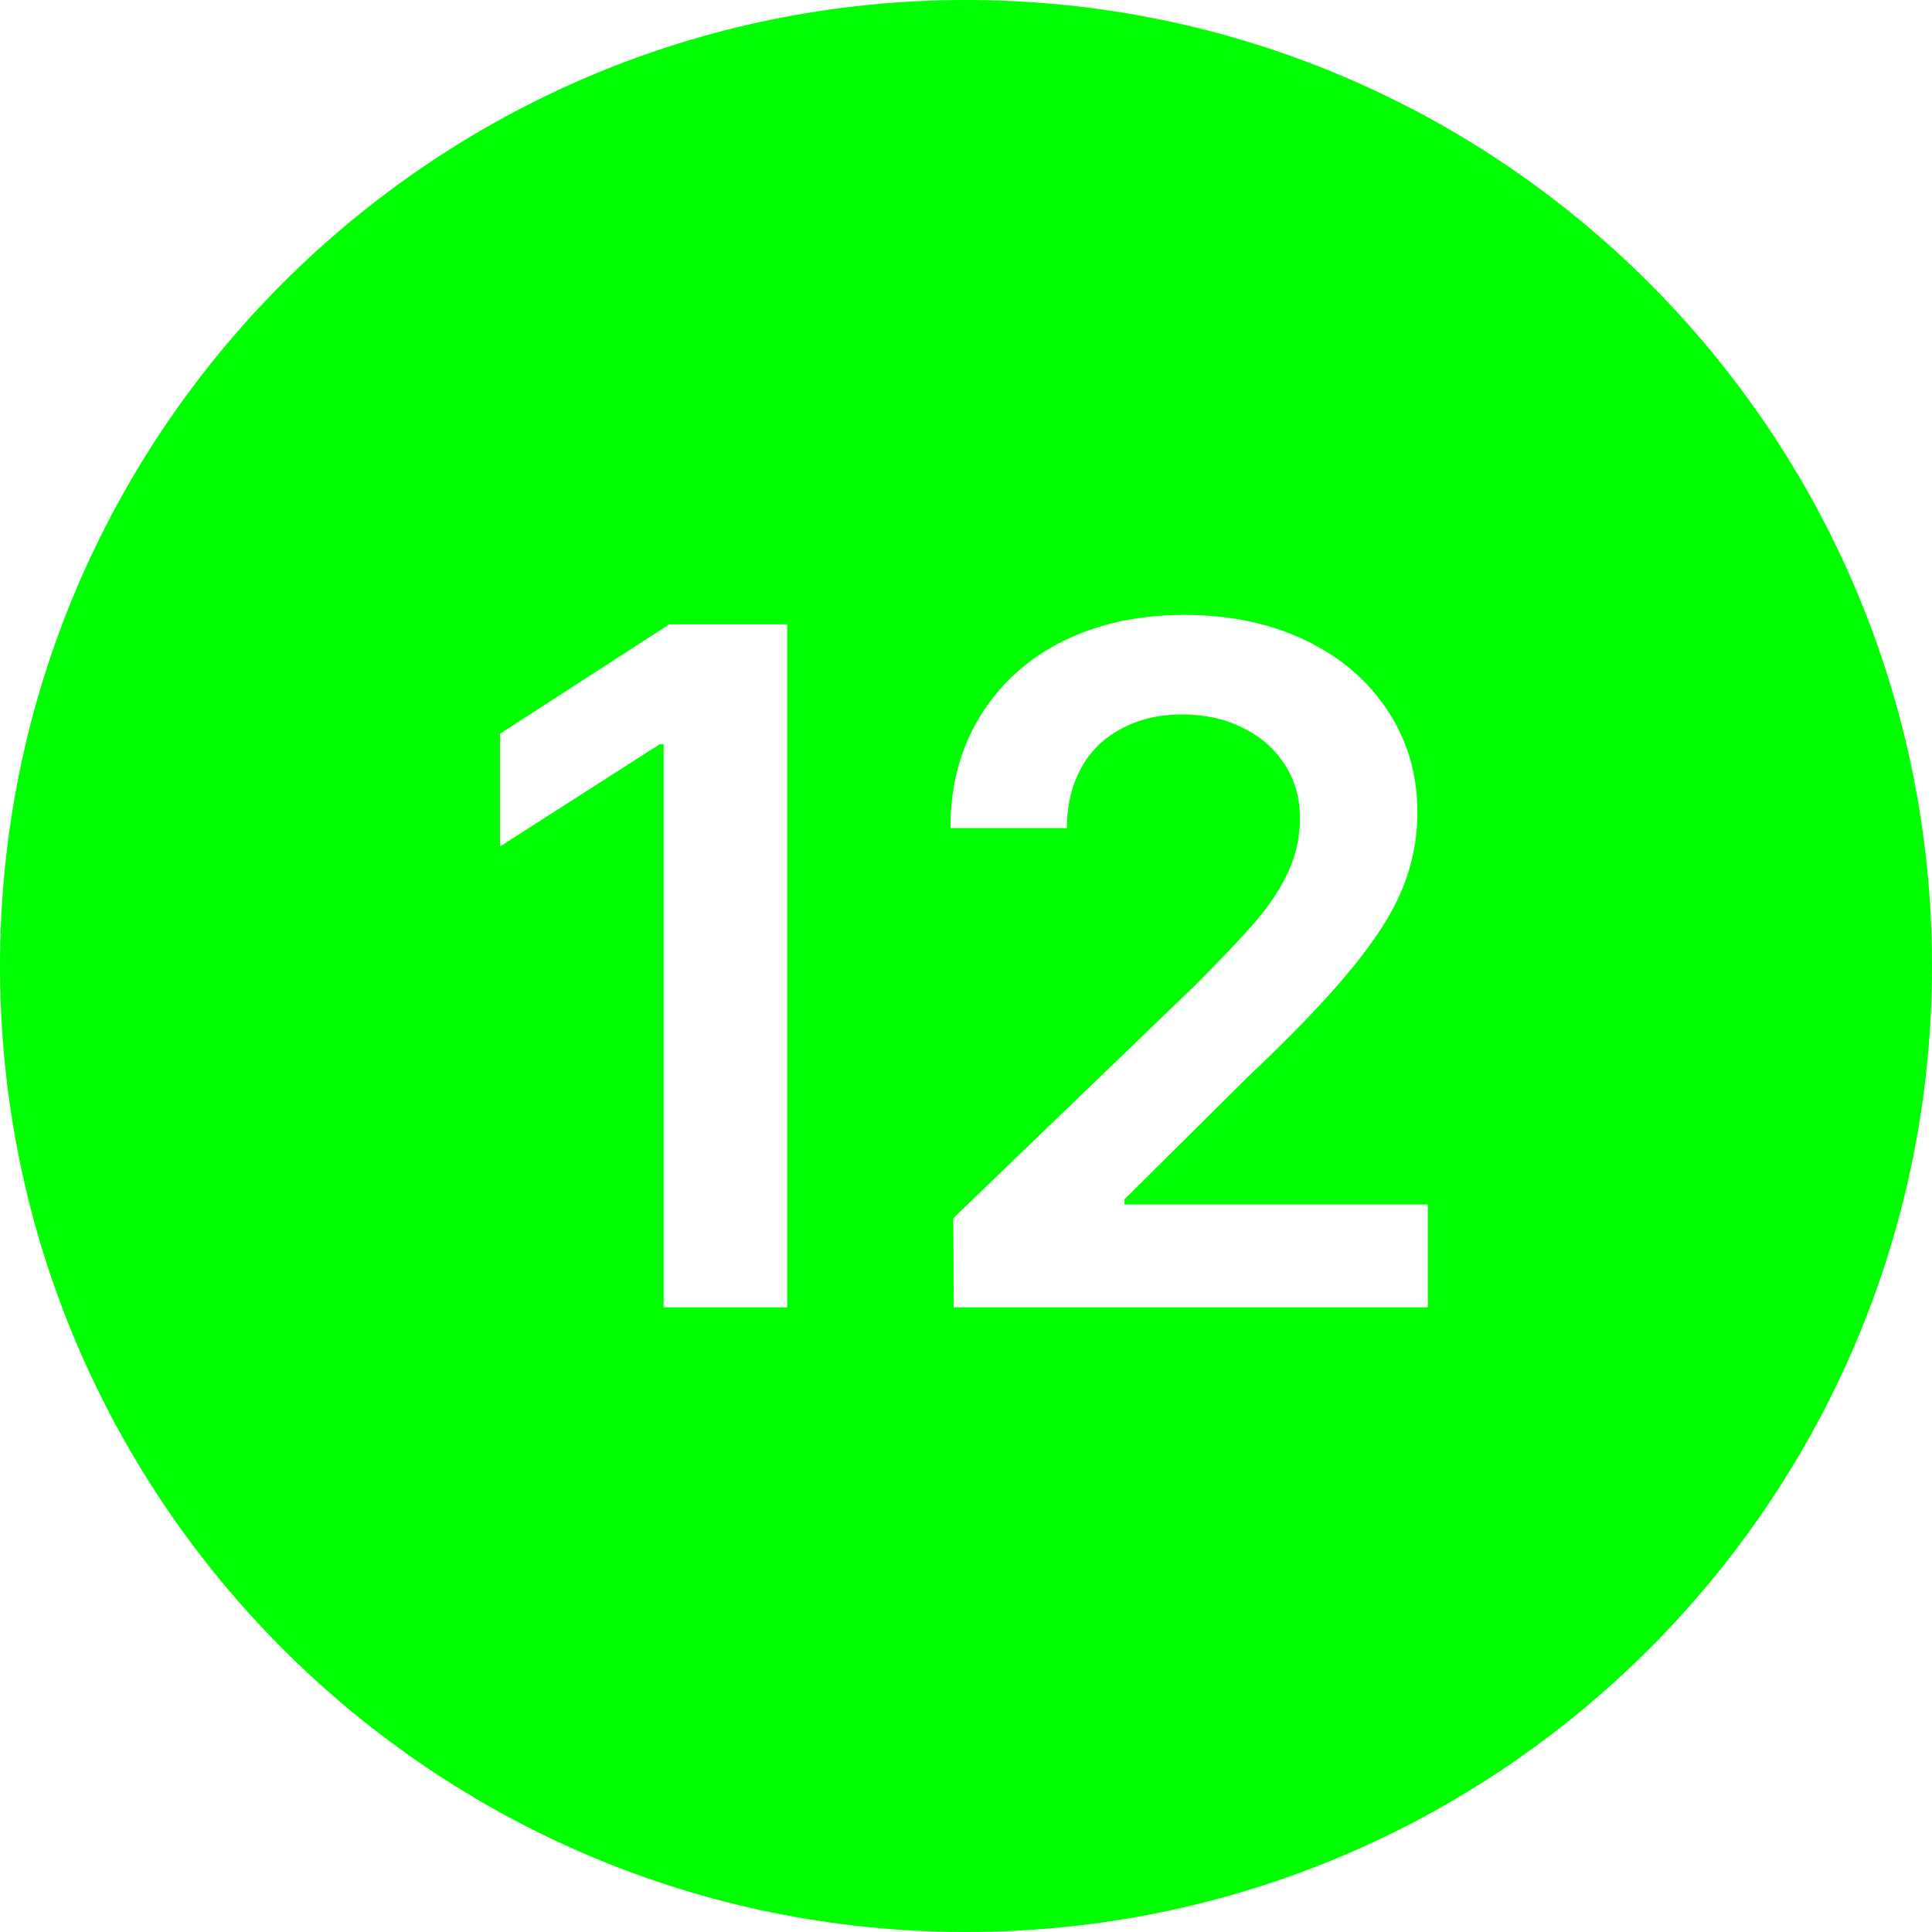 <svg width="300" height="300" viewBox="0 0 300 300" fill="none" xmlns="http://www.w3.org/2000/svg">
<path fill-rule="evenodd" clip-rule="evenodd" d="M0 150C0 67.157 67.157 0 150 0C232.843 0 300 67.157 300 150C300 232.843 232.843 300 150 300C67.157 300 0 232.843 0 150ZM148.022 189.157L185.449 153.122C189.551 149.021 192.725 145.676 194.971 143.088C197.217 140.451 198.926 137.839 200.098 135.251C201.27 132.663 201.855 129.929 201.855 127.048C201.855 123.874 201.05 121.066 199.438 118.625C197.827 116.184 195.654 114.304 192.92 112.985C190.186 111.618 187.061 110.935 183.545 110.935C180.029 110.935 176.904 111.667 174.17 113.132C171.436 114.548 169.336 116.599 167.871 119.284C166.406 121.97 165.674 125.07 165.674 128.586H147.583C147.583 121.994 149.121 116.208 152.197 111.228C155.273 106.198 159.546 102.316 165.015 99.582C170.532 96.848 176.807 95.481 183.838 95.481C190.967 95.481 197.266 96.799 202.734 99.436C208.203 102.072 212.451 105.71 215.479 110.349C218.555 114.987 220.093 120.261 220.093 126.169C220.093 130.271 219.312 134.226 217.749 138.034C216.187 141.843 213.501 146.042 209.692 150.632C205.933 155.222 200.537 160.837 193.506 167.478L174.609 186.228V187.033H221.704V203H148.096L148.022 189.157ZM103.052 203H122.241V96.945H103.931L77.637 113.938V131.442L102.466 115.549H103.052V203Z" fill="#00FF00"/>
</svg>
